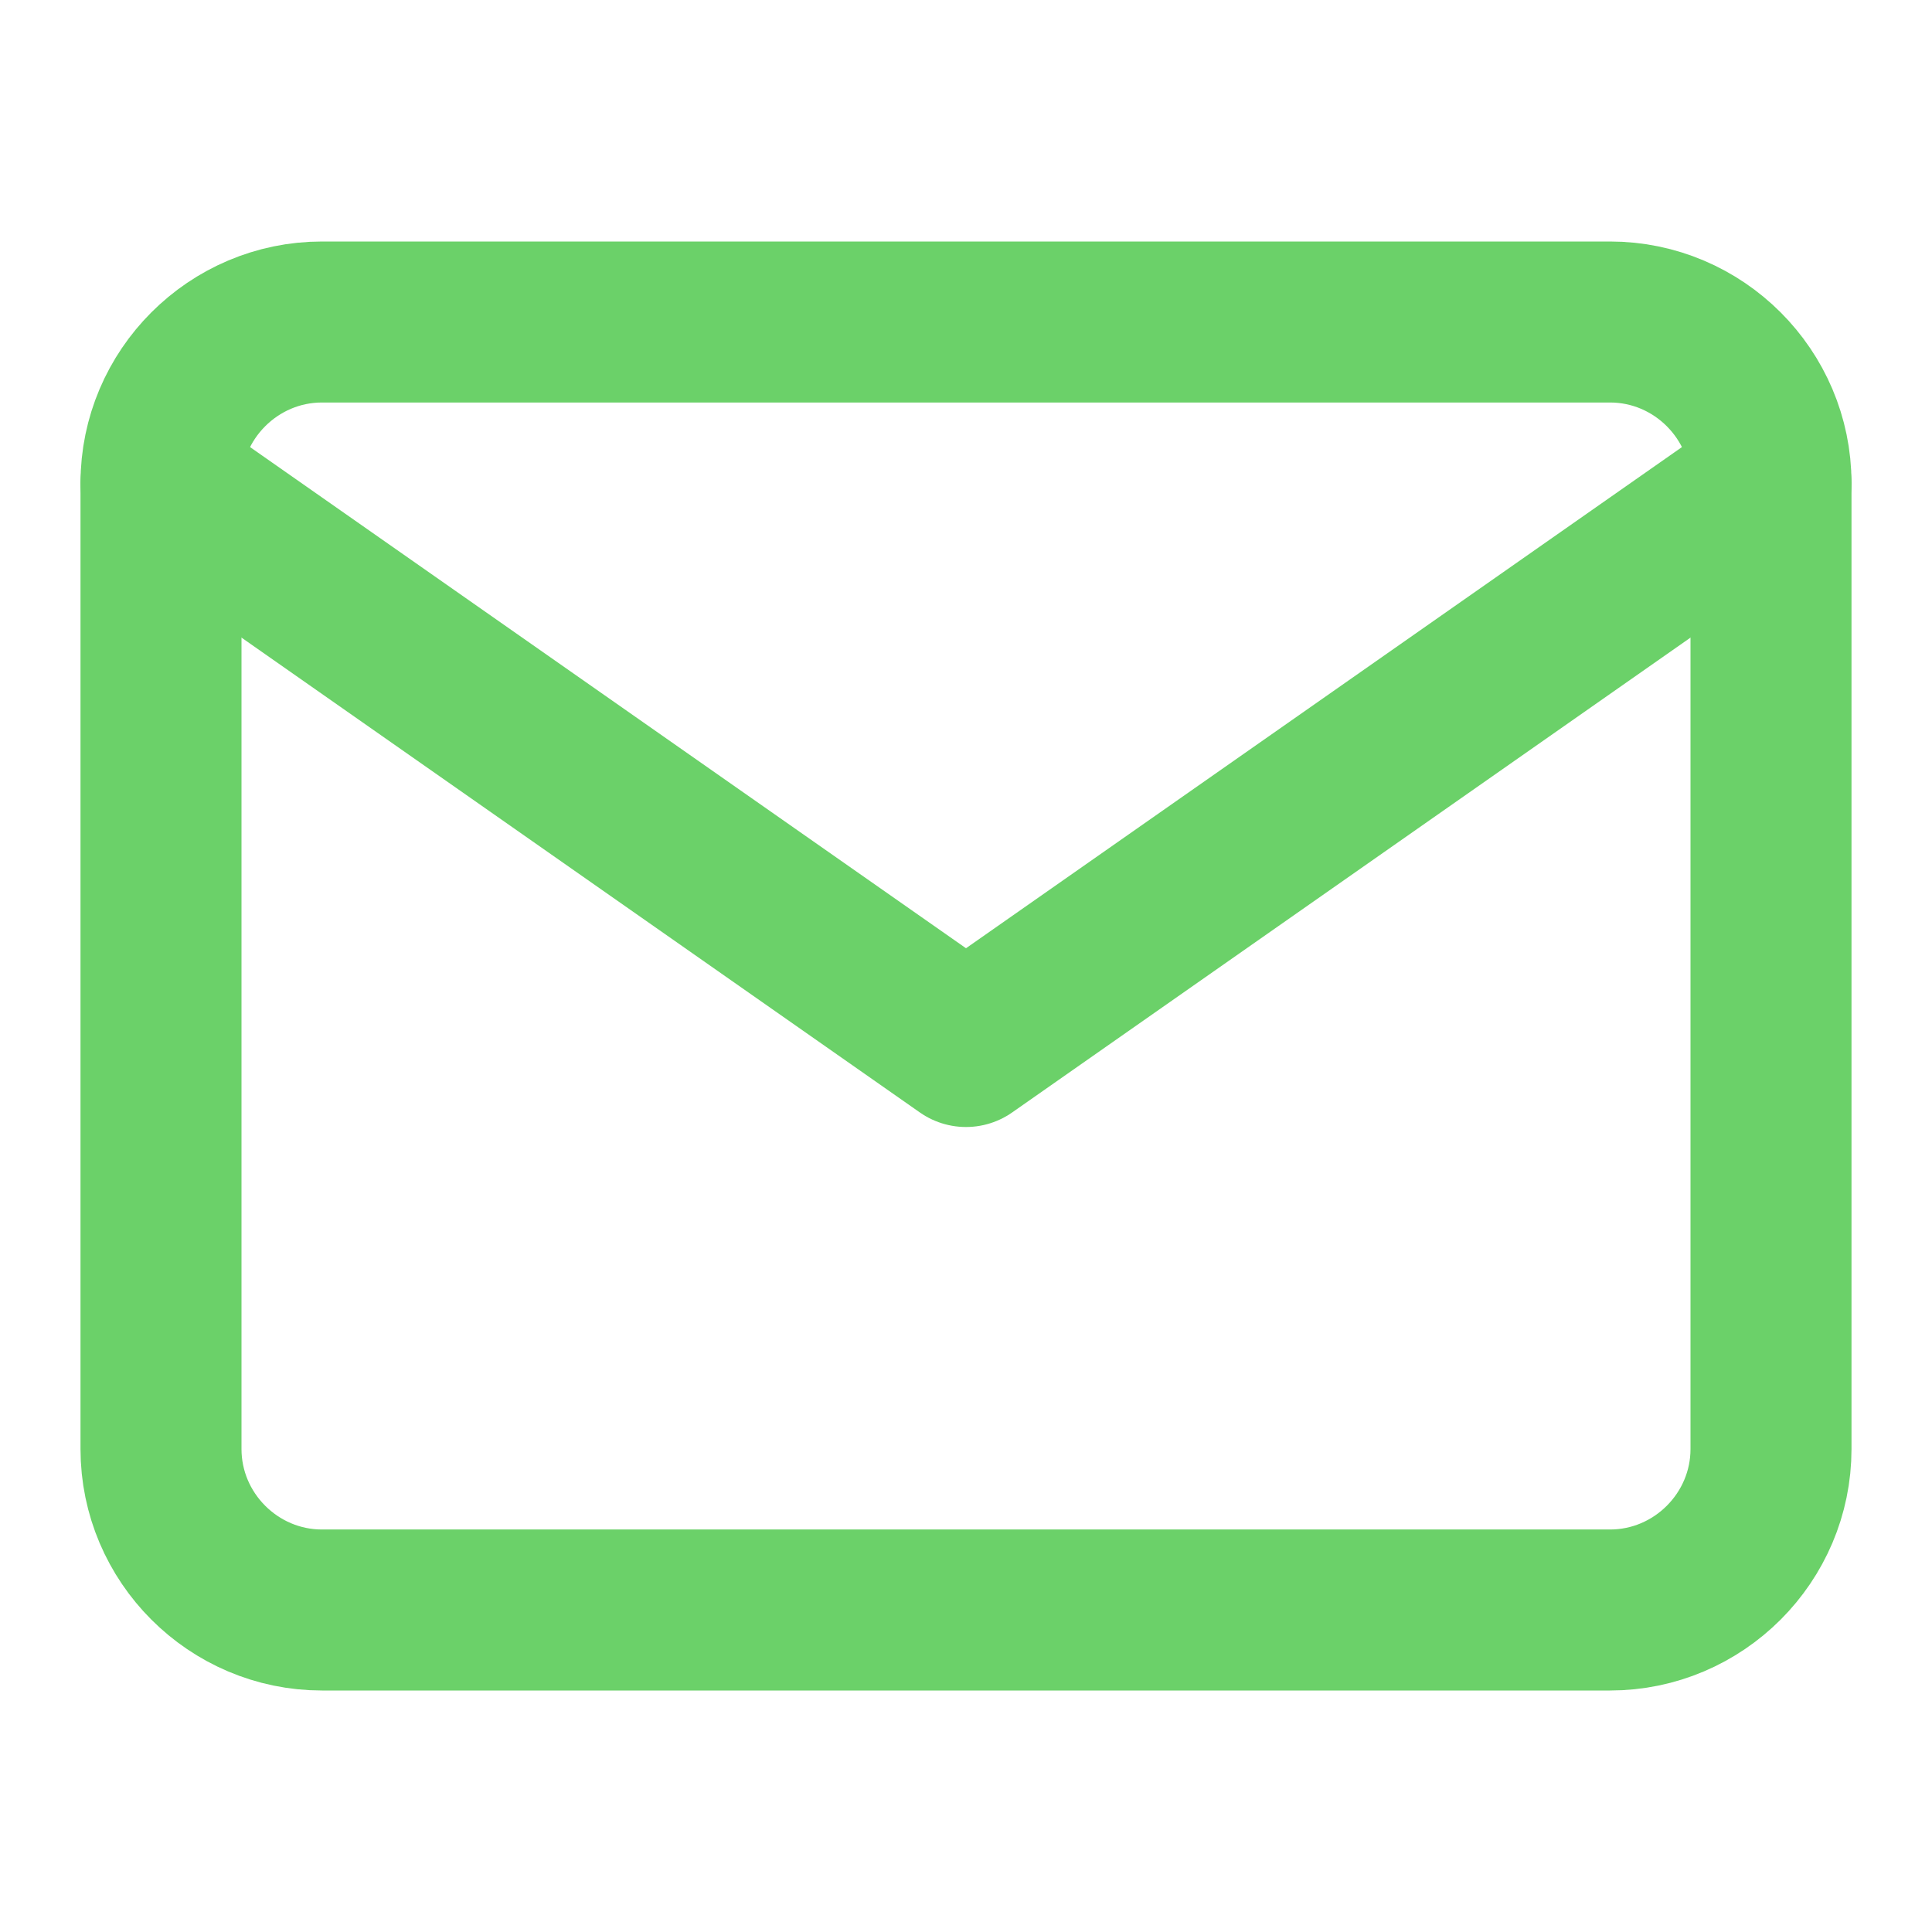 <svg width="24" height="24" viewBox="0 0 24 24" fill="none" xmlns="http://www.w3.org/2000/svg">
<path d="M4 4H20C21.1 4 22 4.9 22 6V18C22 19.1 21.1 20 20 20H4C2.9 20 2 19.1 2 18V6C2 4.9 2.9 4 4 4Z" stroke="#6BD169" stroke-width="2" stroke-linecap="round" stroke-linejoin="round"/>
<path d="M22 6L12 13L2 6" stroke="#6BD169" stroke-width="2" stroke-linecap="round" stroke-linejoin="round"/>
</svg>
